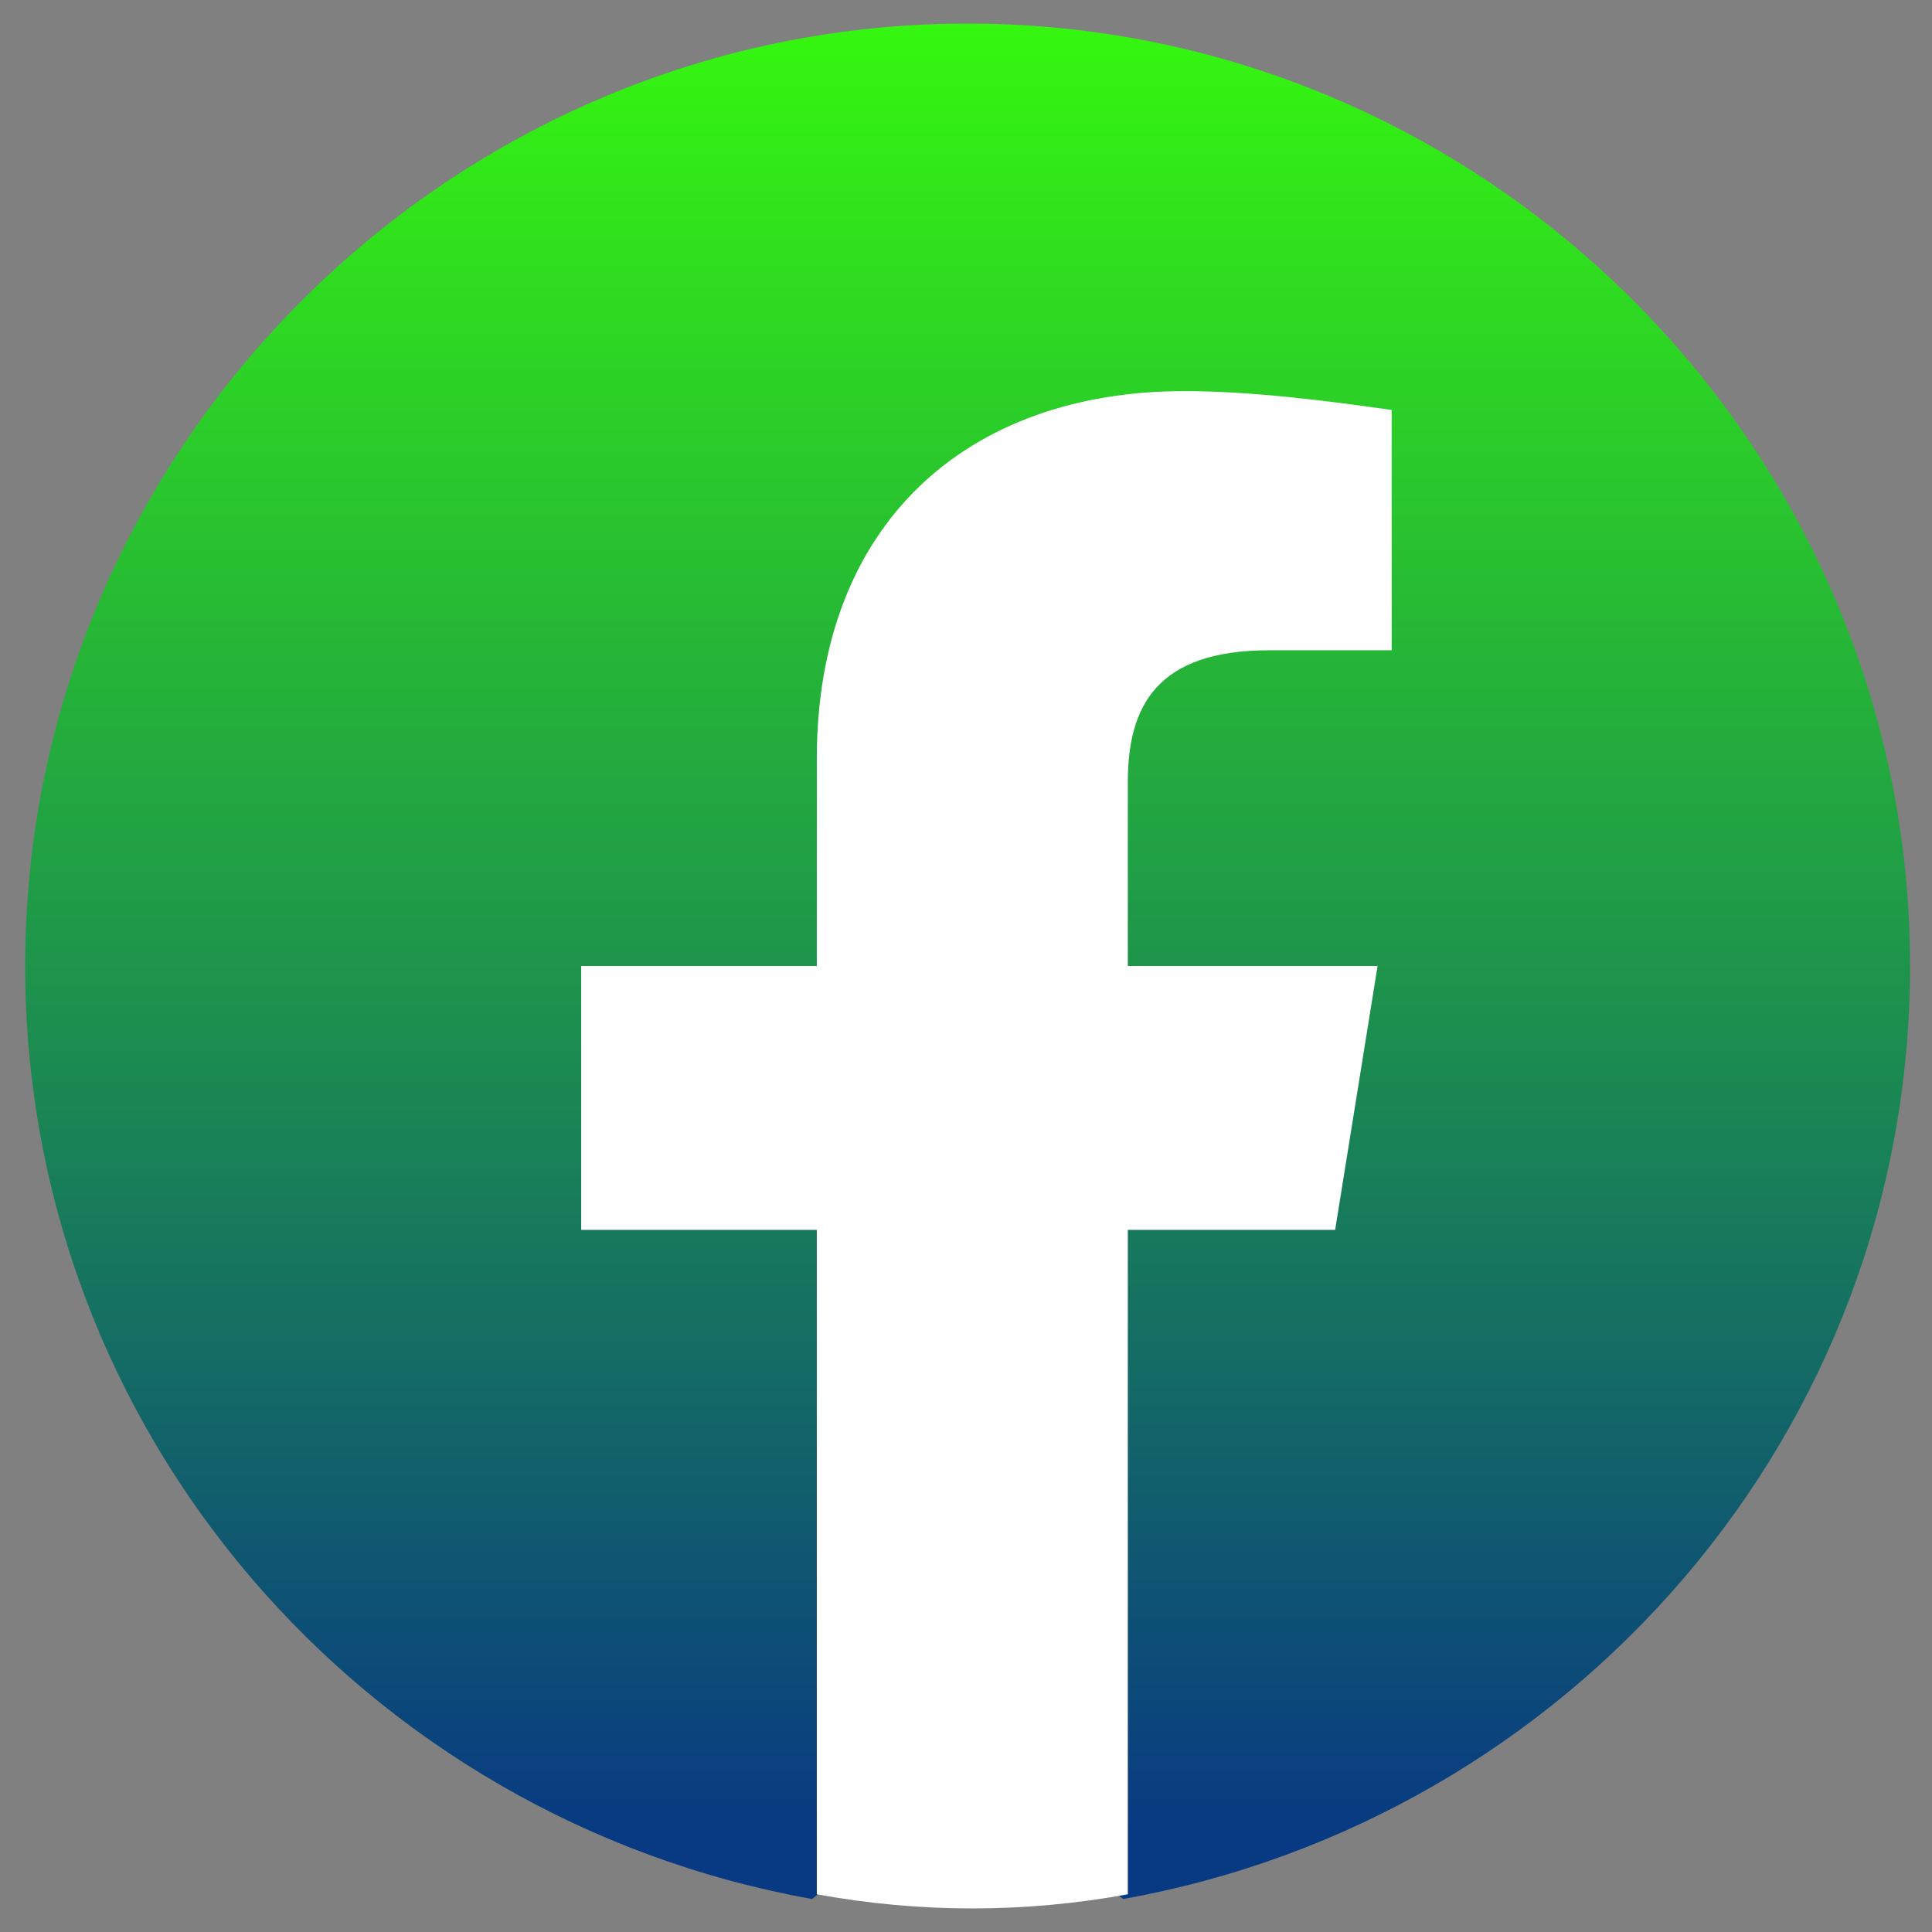 <svg width="41" height="41" viewBox="0 0 41 41" xmlns="http://www.w3.org/2000/svg">
    <rect x="0" y="0" width="41" height="41" fill="#808080" stroke="none"/>
    <g id="Group 1">
        <path
            d="M17.234 40.3C7.734 38.6 0.534 30.4 0.534 20.5C0.534 9.5 9.534 0.5 20.534 0.5C31.534 0.5 40.534 9.5 40.534 20.5C40.534 30.4 33.334 38.6 23.834 40.3L22.734 39.4H18.334L17.234 40.3Z"
            fill="url(#paint0_linear_2214_37)" />
        <path id="Vector_2"
            d="M28.334 26.1L29.234 20.5H23.934V16.6C23.934 15 24.534 13.8 26.934 13.8H29.534V8.7C28.134 8.5 26.534 8.3 25.134 8.3C20.534 8.3 17.334 11.1 17.334 16.1V20.5H12.334V26.1H17.334V40.2C18.434 40.4 19.534 40.5 20.634 40.5C21.734 40.5 22.834 40.4 23.934 40.2V26.1H28.334Z"
            fill="white" />
    </g>
    <defs>
        <linearGradient id="paint0_linear_2214_37" x1="20.535" y1="39.109" x2="20.535" y2="0.493"
            gradientUnits="userSpaceOnUse">
            <stop stop-color="#083983" />
            <stop offset="1" stop-color="#35f70f" />
        </linearGradient>
    </defs>
</svg>